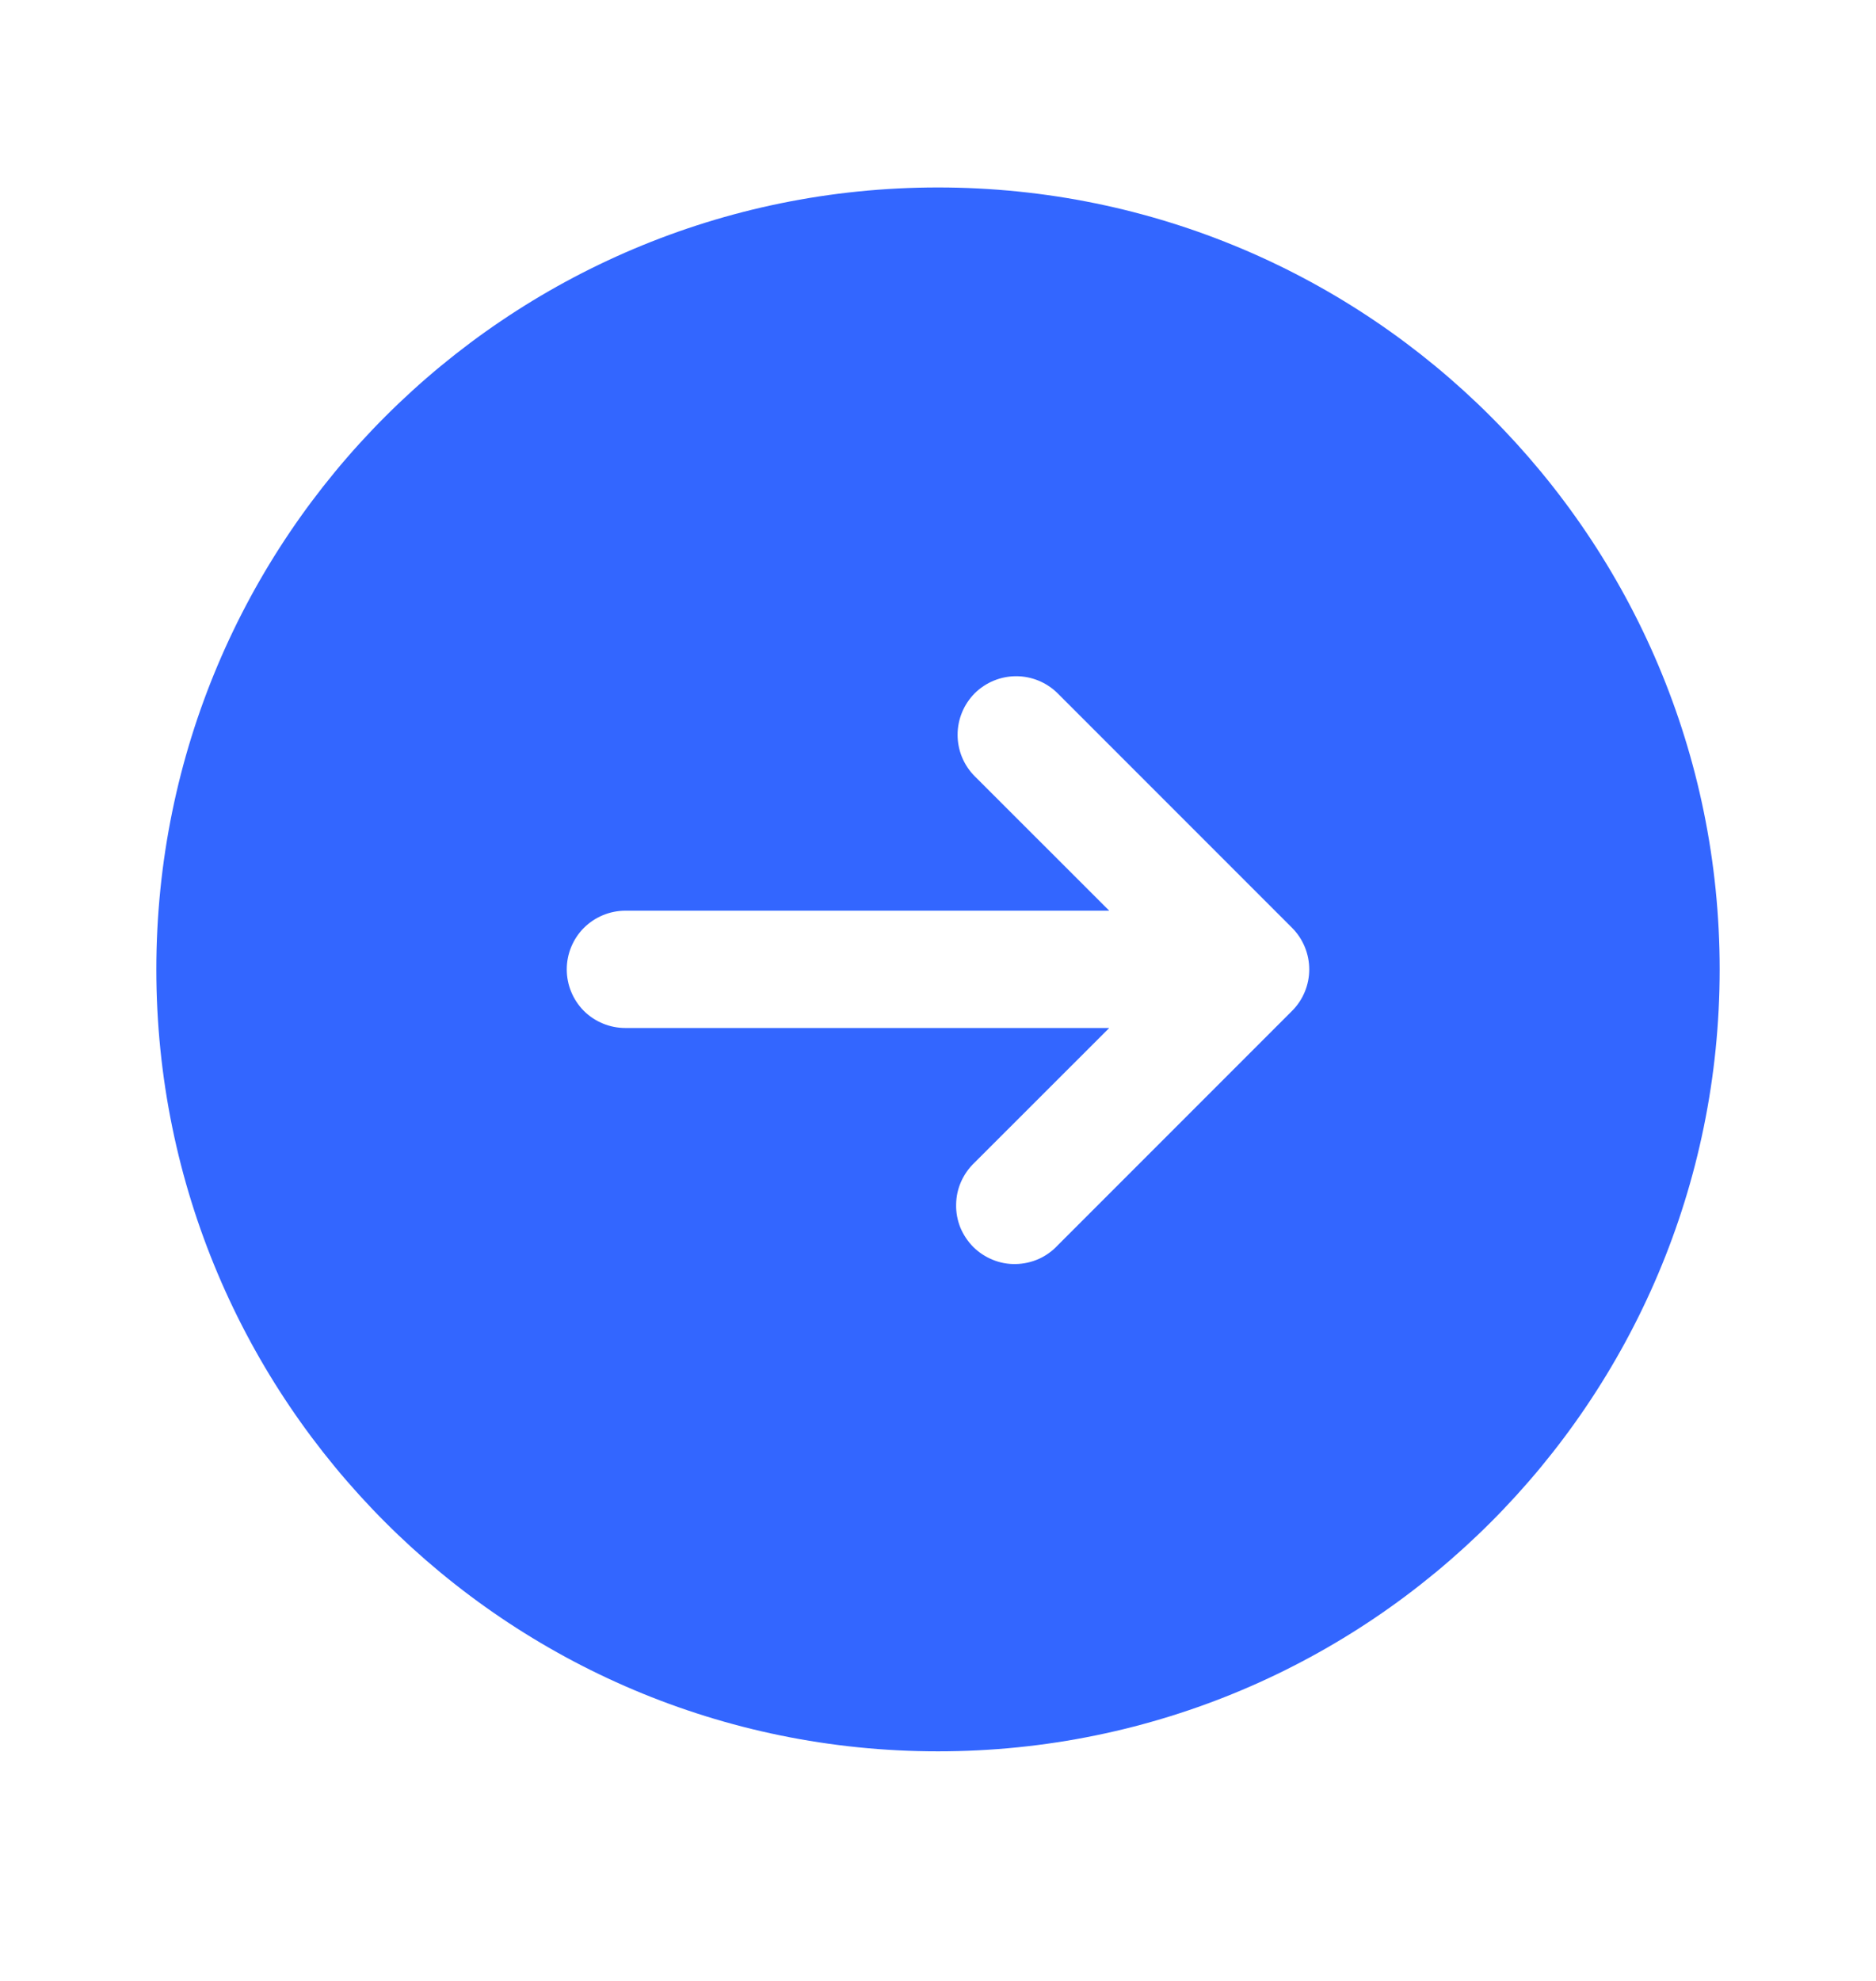 <svg width="18" height="19" viewBox="0 0 18 19" fill="none" xmlns="http://www.w3.org/2000/svg">
<path fill-rule="evenodd" clip-rule="evenodd" d="M9 16.798C13.142 16.798 16.5 13.44 16.5 9.298C16.5 5.156 13.142 1.798 9 1.798C4.858 1.798 1.5 5.156 1.5 9.298C1.5 13.44 4.858 16.798 9 16.798ZM9.352 6.65C9.458 6.545 9.601 6.486 9.75 6.486C9.899 6.486 10.042 6.545 10.148 6.65L12.398 8.9C12.503 9.006 12.562 9.149 12.562 9.298C12.562 9.447 12.503 9.59 12.398 9.695L10.148 11.945C10.096 12.001 10.034 12.045 9.965 12.076C9.896 12.106 9.821 12.123 9.746 12.124C9.67 12.126 9.595 12.112 9.525 12.083C9.455 12.055 9.392 12.013 9.338 11.96C9.285 11.906 9.243 11.843 9.214 11.773C9.186 11.703 9.172 11.627 9.174 11.552C9.175 11.476 9.191 11.402 9.222 11.333C9.253 11.264 9.297 11.202 9.352 11.15L10.643 9.86H6C5.851 9.86 5.708 9.801 5.602 9.696C5.497 9.59 5.438 9.447 5.438 9.298C5.438 9.149 5.497 9.006 5.602 8.9C5.708 8.795 5.851 8.735 6 8.735H10.643L9.352 7.445C9.247 7.34 9.188 7.197 9.188 7.048C9.188 6.899 9.247 6.756 9.352 6.65Z" fill="#3366FF"/>
</svg>
